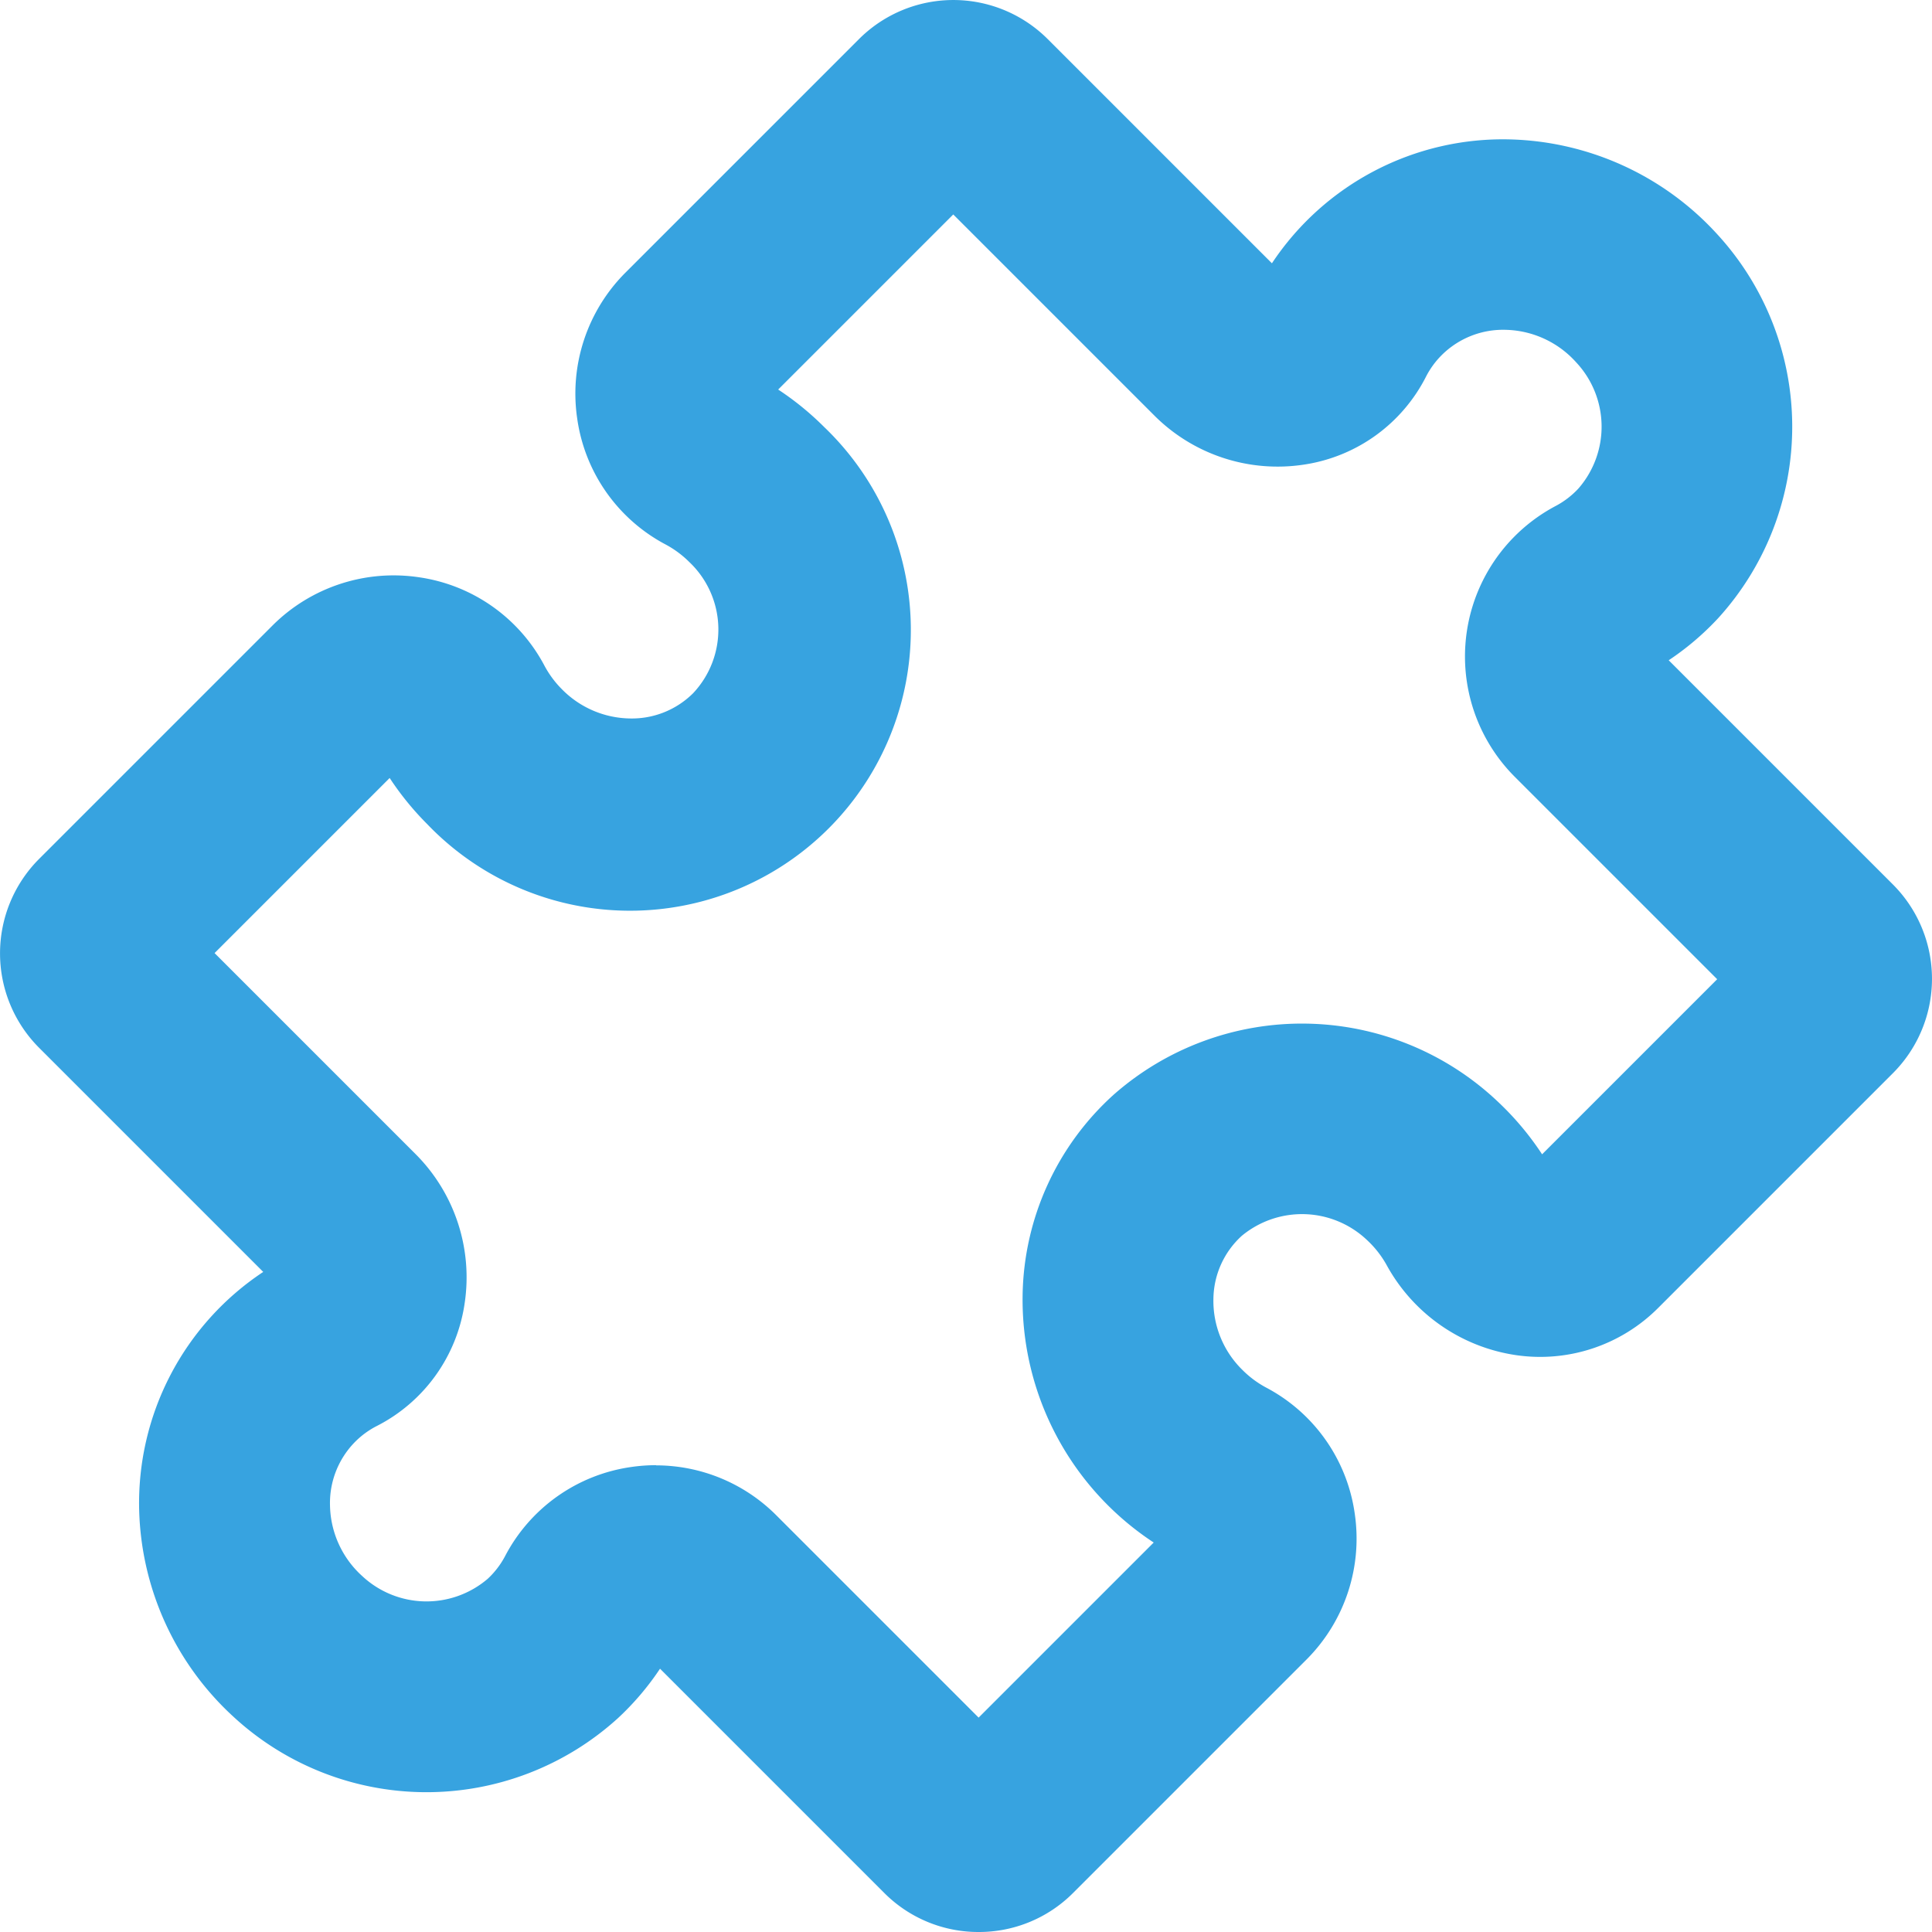 <svg xmlns="http://www.w3.org/2000/svg" width="32" height="32" viewBox="0 0 32 32">
  <path id="suunta-icon_solution" d="M16.209,32a2.2,2.2,0,0,1-1.564-.648l-3.713-3.713a4.569,4.569,0,0,1-.7.822,4.714,4.714,0,0,1-6.366-.027,4.812,4.812,0,0,1-1.561-3.423A4.594,4.594,0,0,1,4.36,21.067L.647,17.354a2.214,2.214,0,0,1,0-3.127l3.876-3.876a2.839,2.839,0,0,1,2.414-.79,2.8,2.8,0,0,1,2.081,1.465,1.655,1.655,0,0,0,.292.393,1.614,1.614,0,0,0,1.121.481,1.438,1.438,0,0,0,1.05-.419,1.539,1.539,0,0,0-.063-2.171,1.671,1.671,0,0,0-.394-.292A2.8,2.8,0,0,1,9.561,6.937a2.834,2.834,0,0,1,.79-2.413L14.227.648a2.211,2.211,0,0,1,3.127,0l3.713,3.713a4.592,4.592,0,0,1,3.944-2.052A4.811,4.811,0,0,1,28.434,3.87a4.713,4.713,0,0,1,.027,6.366,4.582,4.582,0,0,1-.822.7l3.713,3.713a2.211,2.211,0,0,1,0,3.127l-3.885,3.885a2.76,2.76,0,0,1-2.359.784,2.928,2.928,0,0,1-2.139-1.488,1.669,1.669,0,0,0-.322-.413,1.564,1.564,0,0,0-2.079-.075,1.434,1.434,0,0,0-.47,1.04,1.6,1.6,0,0,0,.48,1.181,1.655,1.655,0,0,0,.394.293,2.8,2.8,0,0,1,1.466,2.082,2.834,2.834,0,0,1-.79,2.414l-3.876,3.876A2.2,2.2,0,0,1,16.209,32m-5.34-7.729a2.816,2.816,0,0,1,2,.838l3.34,3.34,2.9-2.9a4.812,4.812,0,0,1-2.171-4.117,4.567,4.567,0,0,1,1.507-3.3,4.718,4.718,0,0,1,6.362.113,4.832,4.832,0,0,1,.735.874l2.9-2.9-3.34-3.34a2.82,2.82,0,0,1,.668-4.5,1.418,1.418,0,0,0,.374-.288A1.559,1.559,0,0,0,26.105,6a1.616,1.616,0,0,0-1.163-.537,1.441,1.441,0,0,0-1.062.418,1.413,1.413,0,0,0-.26.356A2.716,2.716,0,0,1,21.6,7.695a2.887,2.887,0,0,1-2.481-.813l-3.33-3.33-2.9,2.9a4.842,4.842,0,0,1,.764.623,4.651,4.651,0,1,1-6.576,6.576,4.836,4.836,0,0,1-.623-.765l-2.9,2.9,3.331,3.331A2.888,2.888,0,0,1,7.694,21.6a2.716,2.716,0,0,1-1.453,2.019,1.407,1.407,0,0,0-.356.259,1.441,1.441,0,0,0-.419,1.062A1.616,1.616,0,0,0,6,26.105a1.56,1.56,0,0,0,2.078.045,1.414,1.414,0,0,0,.287-.374A2.8,2.8,0,0,1,10.442,24.3a2.864,2.864,0,0,1,.427-.032" transform="translate(0)" fill="#37a3e0"/>
</svg>
